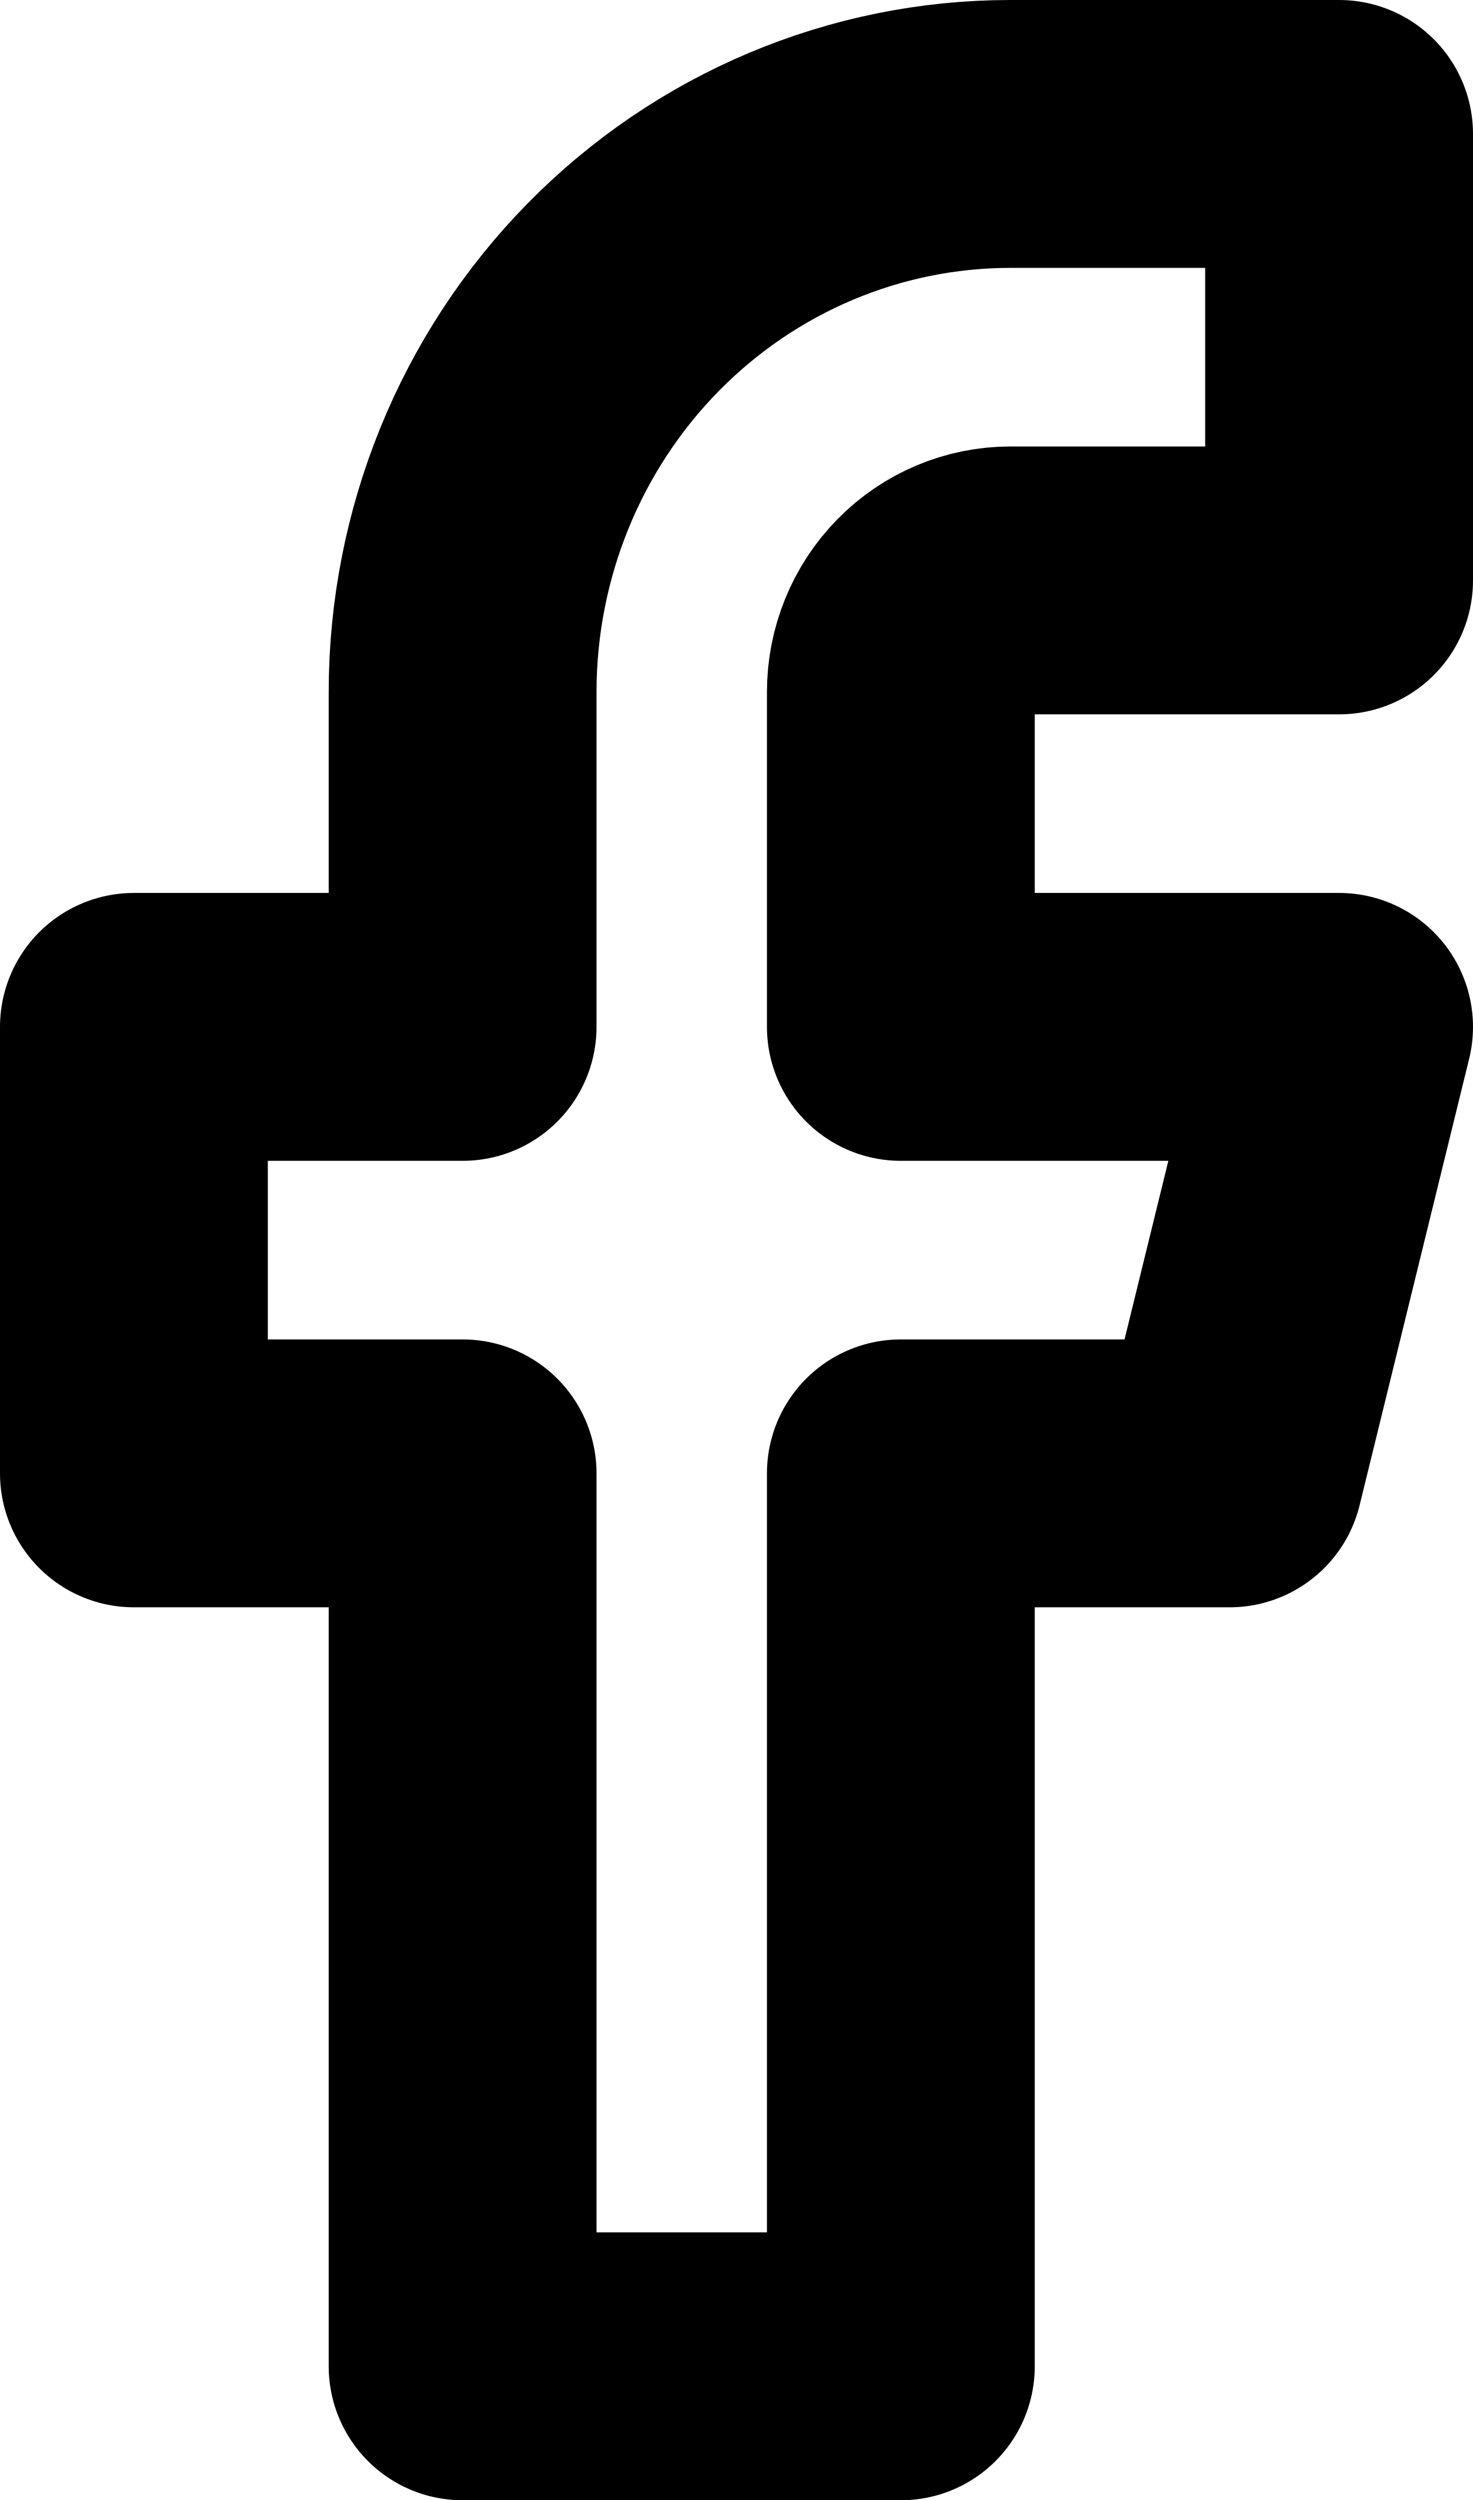 <svg width="33" height="56" viewBox="0 0 33 56" fill="none" xmlns="http://www.w3.org/2000/svg">
<path d="M30 3H22.636C19.381 3 16.26 4.317 13.958 6.661C11.657 9.005 10.364 12.185 10.364 15.5V23H3V33H10.364V53H20.182V33H27.546L30 23H20.182V15.5C20.182 14.837 20.44 14.201 20.901 13.732C21.361 13.263 21.985 13 22.636 13H30V3Z" stroke="black" stroke-width="6" stroke-linecap="round" stroke-linejoin="round"/>
</svg>
